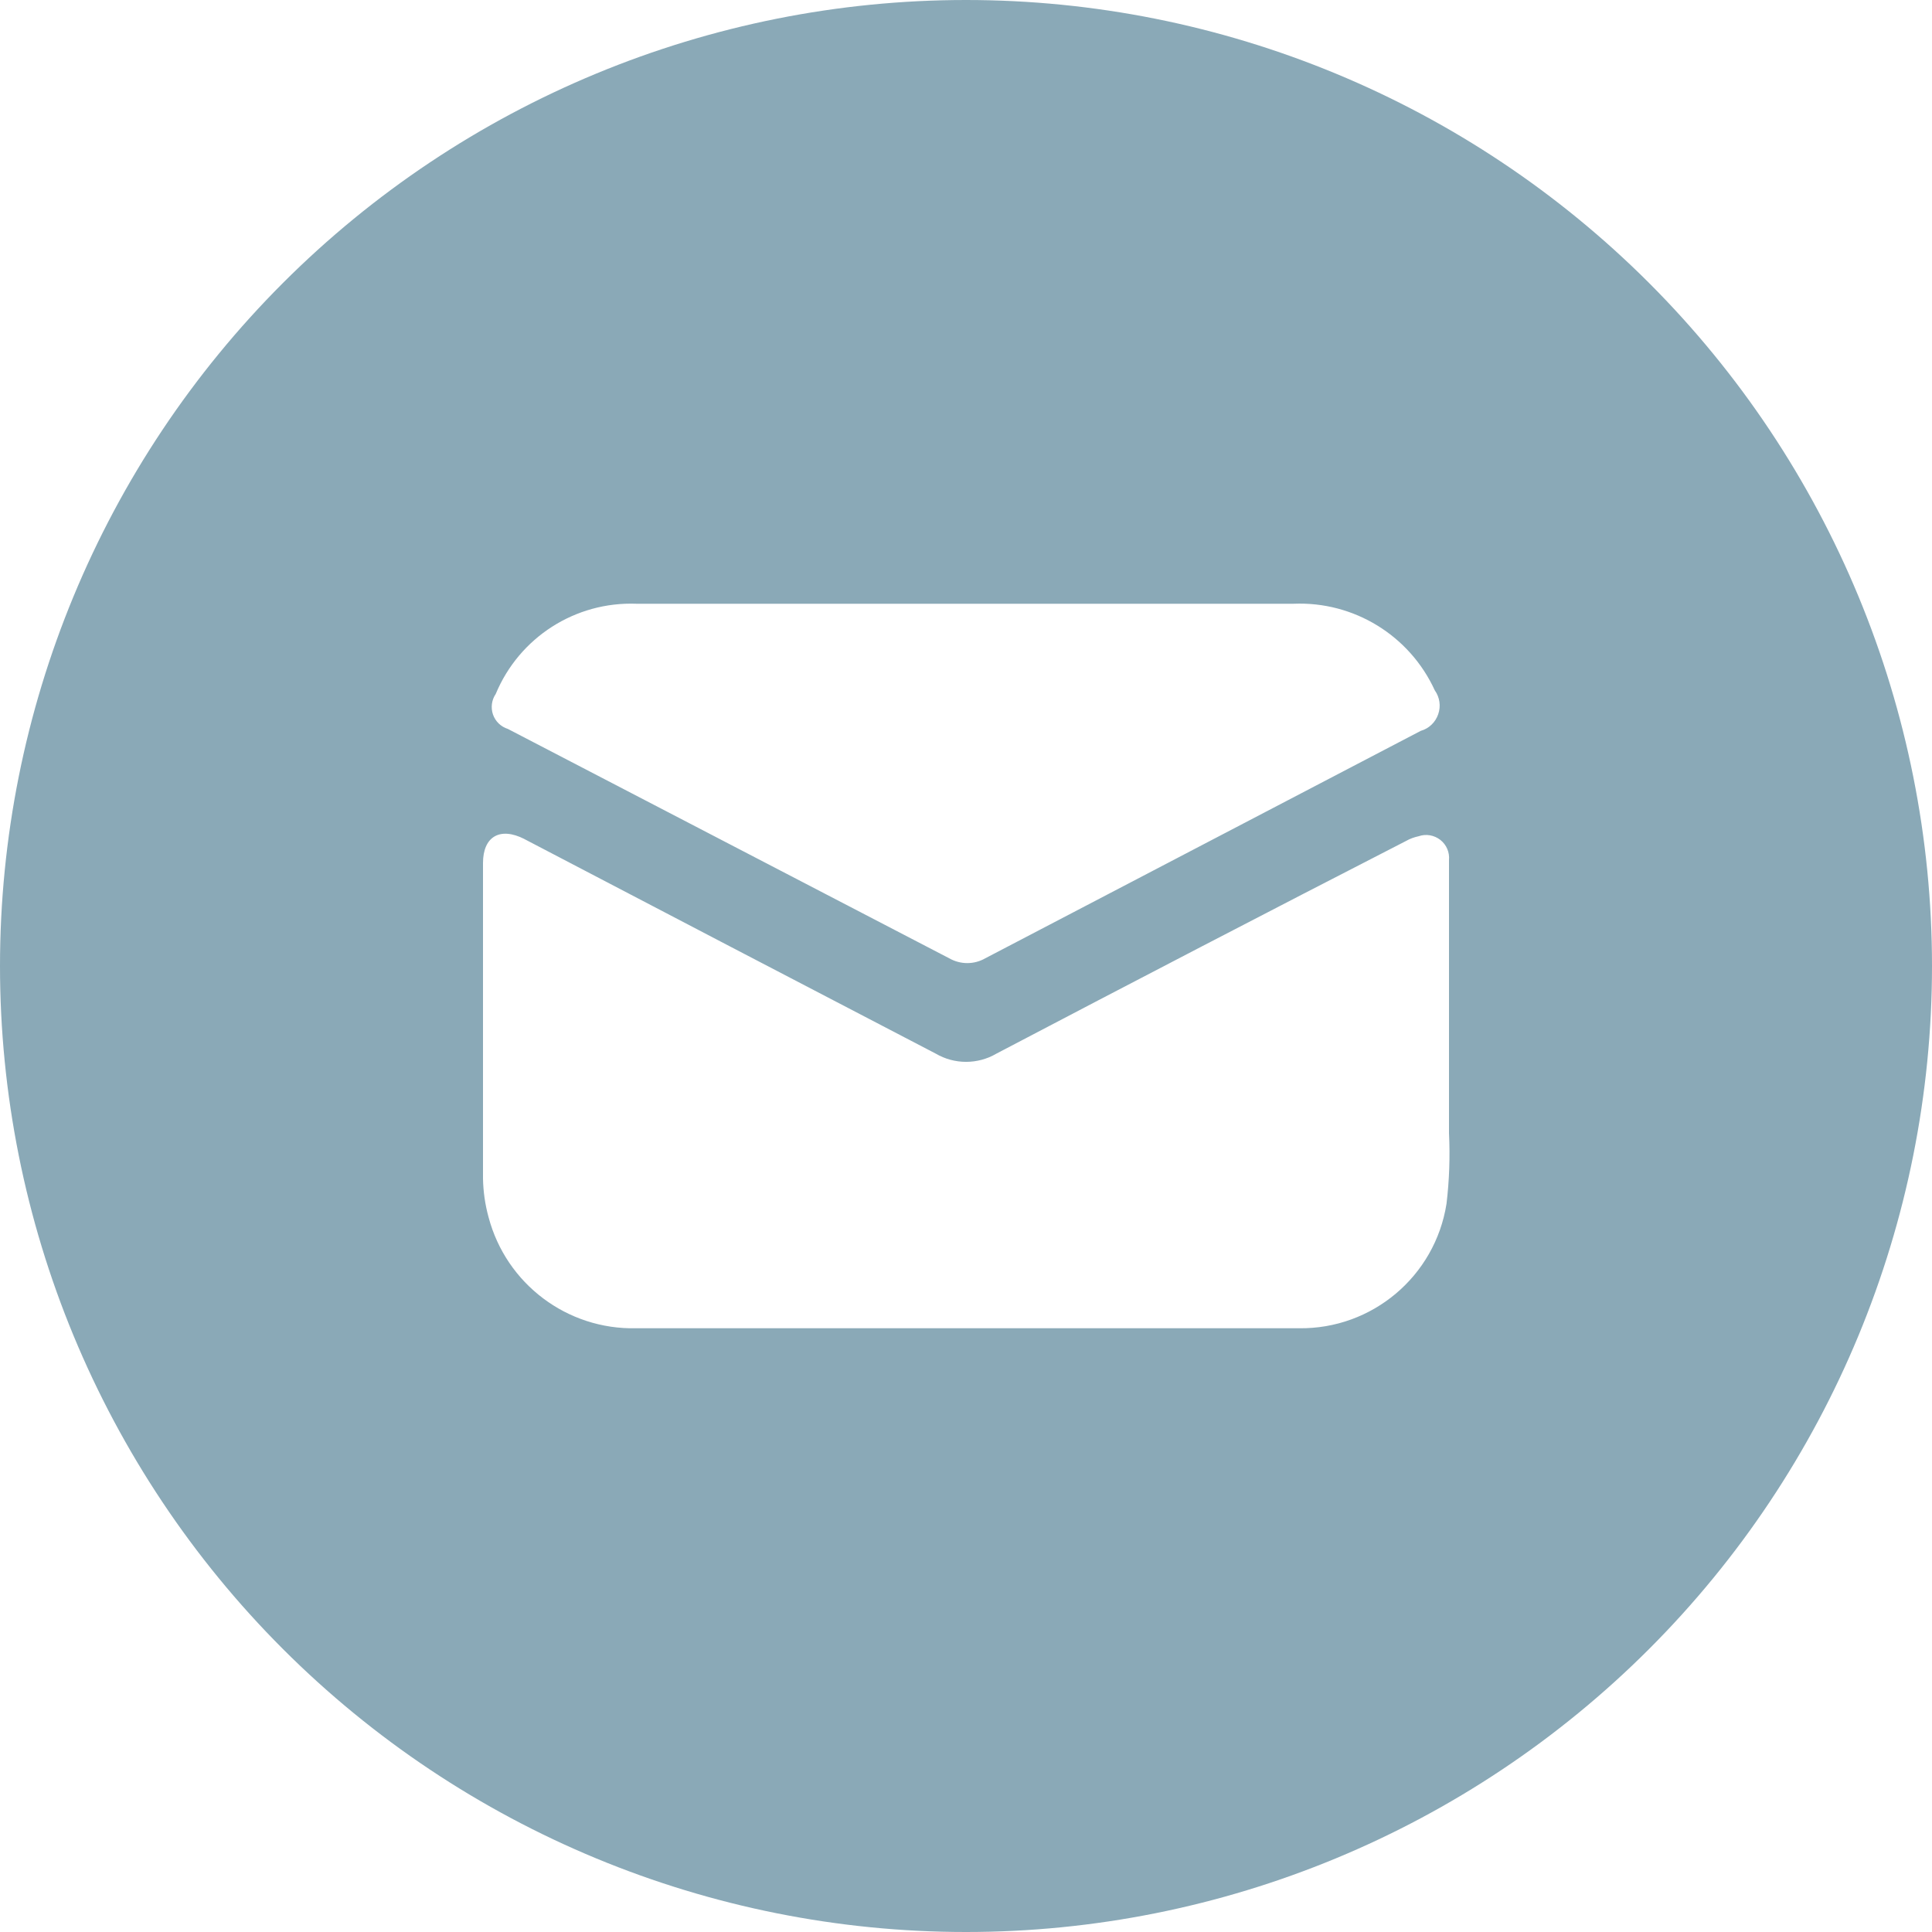<?xml version="1.0" encoding="UTF-8"?>
<svg width="24px" height="24px" viewBox="0 0 24 24" version="1.1" xmlns="http://www.w3.org/2000/svg" xmlns:xlink="http://www.w3.org/1999/xlink">
    <title>Fill 1</title>
    <g id="Symbols" stroke="none" stroke-width="1" fill="none" fill-rule="evenodd">
        <g id="Main-Footer" transform="translate(-1130, -105)" fill="#8AA9B7">
            <g id="Group-29" transform="translate(1130, 105)">
                <path d="M12,24 C15.183,24 18.235,22.735 20.485,20.485 C22.735,18.235 24,15.183 24,12 C24,8.817 22.735,5.765 20.485,3.515 C18.235,1.265 15.183,0 12,0 C8.817,0 5.765,1.265 3.515,3.515 C1.265,5.765 0,8.817 0,12 C0,15.183 1.265,18.235 3.515,20.485 C5.765,22.735 8.817,24 12,24 Z M6.158,8.621 C6.45,7.918 7.147,7.471 7.908,7.5 L11.988,7.5 L16.068,7.5 C16.817,7.468 17.511,7.894 17.823,8.575 C17.885,8.662 17.901,8.772 17.866,8.872 C17.832,8.972 17.752,9.05 17.649,9.079 L12.24,11.904 C12.101,11.984 11.931,11.984 11.791,11.904 L6.309,9.055 C6.223,9.028 6.154,8.962 6.124,8.876 C6.095,8.791 6.107,8.695 6.158,8.621 L6.158,8.621 Z M6.516,10.424 C8.22,11.315 9.922,12.203 11.623,13.088 C11.856,13.225 12.146,13.225 12.379,13.088 C14.072,12.2 15.767,11.319 17.464,10.448 C17.514,10.419 17.568,10.4 17.623,10.388 C17.715,10.356 17.816,10.374 17.893,10.434 C17.969,10.494 18.009,10.588 18,10.685 L18,14.076 C18.014,14.369 18.004,14.663 17.969,14.954 C17.827,15.854 17.045,16.513 16.135,16.5 L12.797,16.5 L7.903,16.5 C7.046,16.52 6.288,15.949 6.069,15.12 C6.026,14.964 6.003,14.802 6,14.64 L6,10.721 C6,10.392 6.211,10.268 6.515,10.423 L6.516,10.424 Z" id="Fill-1"></path>
            </g>
        </g>
    </g>
</svg>